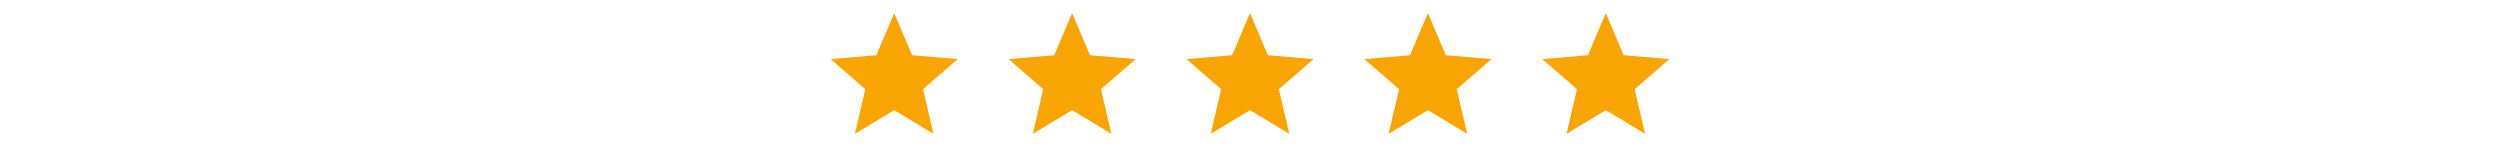 <svg xmlns="http://www.w3.org/2000/svg" width="526" height="33" viewBox="0 0 526 33" fill="none"><g clip-path="url(#clip0_197_2583)"><path d="M188.136 23.172L196.398 28.159L194.205 18.761L201.505 12.437L191.893 11.622L188.136 2.758L184.379 11.622L174.767 12.437L182.067 18.761L179.874 28.159L188.136 23.172Z" fill="#F8A401"></path></g><g clip-path="url(#clip1_197_2583)"><path d="M225.568 23.172L233.83 28.159L231.637 18.761L238.937 12.437L229.325 11.622L225.568 2.758L221.811 11.622L212.199 12.437L219.499 18.761L217.306 28.159L225.568 23.172Z" fill="#F8A401"></path></g><g clip-path="url(#clip2_197_2583)"><path d="M263 23.172L271.262 28.159L269.069 18.761L276.369 12.437L266.757 11.622L263 2.758L259.243 11.622L249.631 12.437L256.931 18.761L254.738 28.159L263 23.172Z" fill="#F8A401"></path></g><g clip-path="url(#clip3_197_2583)"><path d="M300.432 23.172L308.694 28.159L306.501 18.761L313.801 12.437L304.189 11.622L300.432 2.758L296.675 11.622L287.063 12.437L294.363 18.761L292.17 28.159L300.432 23.172Z" fill="#F8A401"></path></g><g clip-path="url(#clip4_197_2583)"><path d="M337.864 23.172L346.126 28.159L343.933 18.761L351.233 12.437L341.621 11.622L337.864 2.758L334.107 11.622L324.495 12.437L331.795 18.761L329.602 28.159L337.864 23.172Z" fill="#F8A401"></path></g><defs><clipPath id="clip0_197_2583"><rect width="32.085" height="32.085" fill="white" transform="translate(172.094 0.085)"></rect></clipPath><clipPath id="clip1_197_2583"><rect width="32.085" height="32.085" fill="white" transform="translate(209.526 0.085)"></rect></clipPath><clipPath id="clip2_197_2583"><rect width="32.085" height="32.085" fill="white" transform="translate(246.958 0.085)"></rect></clipPath><clipPath id="clip3_197_2583"><rect width="32.085" height="32.085" fill="white" transform="translate(284.39 0.085)"></rect></clipPath><clipPath id="clip4_197_2583"><rect width="32.085" height="32.085" fill="white" transform="translate(321.822 0.085)"></rect></clipPath></defs></svg>